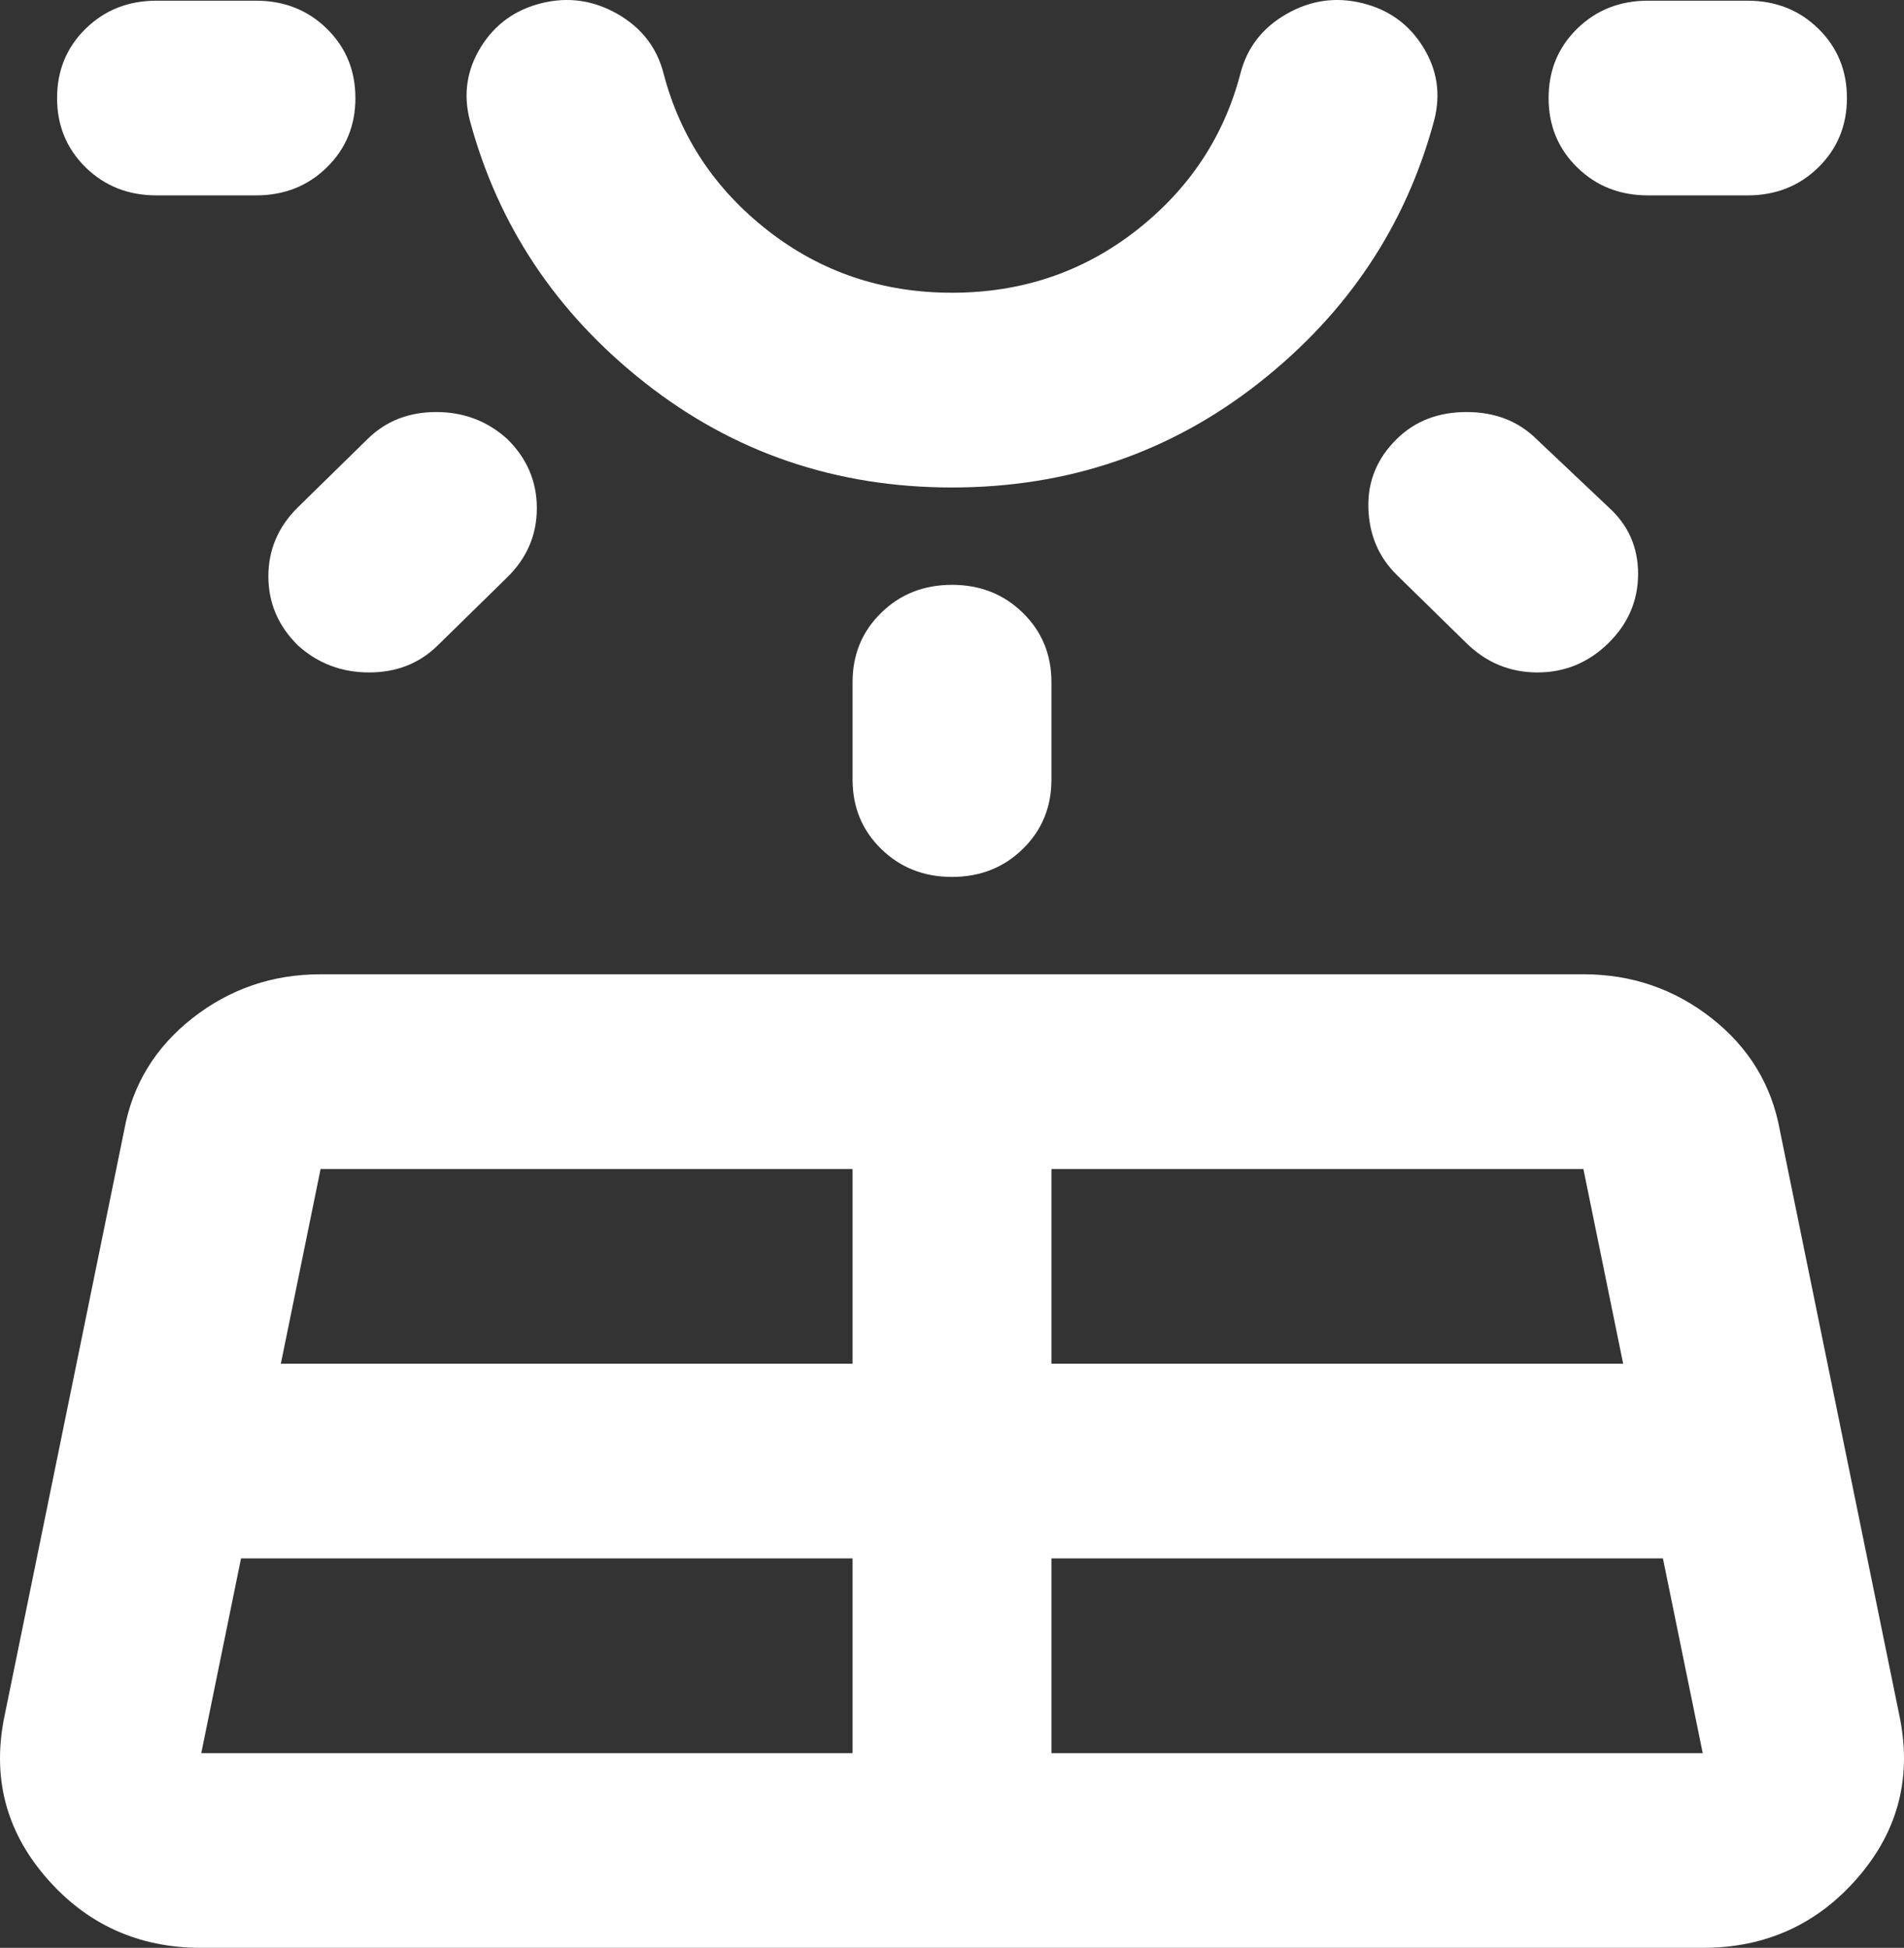 <svg xmlns="http://www.w3.org/2000/svg" width="44" height="45" viewBox="0 0 44 45" fill="none"><rect x="0" y="0" width="44" height="45" fill="#333333" stroke="none"/><path d="M3.617 4.514C2.966 4.514 2.421 4.299 1.98 3.868C1.54 3.436 1.319 2.902 1.319 2.265C1.319 1.628 1.54 1.093 1.98 0.662C2.421 0.231 2.966 0.016 3.617 0.016H5.915C6.566 0.016 7.112 0.231 7.552 0.662C7.993 1.093 8.213 1.628 8.213 2.265C8.213 2.902 7.993 3.436 7.552 3.868C7.112 4.299 6.566 4.514 5.915 4.514H3.617ZM5.57 36.003L4.651 40.502H19.702V36.003H5.57ZM6.892 11.712L8.5 10.137C8.921 9.725 9.448 9.519 10.08 9.519C10.712 9.519 11.258 9.725 11.717 10.137C12.177 10.587 12.406 11.121 12.406 11.74C12.406 12.358 12.177 12.893 11.717 13.342L10.109 14.917C9.687 15.329 9.161 15.535 8.529 15.535C7.897 15.535 7.351 15.329 6.892 14.917C6.432 14.467 6.202 13.933 6.202 13.314C6.202 12.696 6.432 12.162 6.892 11.712ZM6.49 31.505H19.702V27.006H7.409L6.49 31.505ZM22 11.262C19.319 11.262 16.954 10.456 14.905 8.844C12.857 7.232 11.507 5.208 10.855 2.771C10.702 2.171 10.789 1.609 11.114 1.084C11.44 0.559 11.909 0.222 12.521 0.072C13.134 -0.078 13.718 0.006 14.274 0.325C14.829 0.644 15.183 1.103 15.336 1.703C15.719 3.165 16.523 4.374 17.749 5.33C18.974 6.285 20.392 6.763 22 6.763C23.608 6.763 25.026 6.285 26.251 5.33C27.477 4.374 28.281 3.165 28.664 1.703C28.817 1.103 29.171 0.644 29.727 0.325C30.282 0.006 30.866 -0.078 31.479 0.072C32.091 0.222 32.56 0.559 32.886 1.084C33.212 1.609 33.298 2.171 33.145 2.771C32.493 5.208 31.143 7.232 29.095 8.844C27.046 10.456 24.681 11.262 22 11.262ZM19.702 18.009V15.76C19.702 15.123 19.922 14.589 20.363 14.158C20.803 13.727 21.349 13.511 22 13.511C22.651 13.511 23.197 13.727 23.637 14.158C24.078 14.589 24.298 15.123 24.298 15.76V18.009C24.298 18.647 24.078 19.181 23.637 19.612C23.197 20.043 22.651 20.259 22 20.259C21.349 20.259 20.803 20.043 20.363 19.612C19.922 19.181 19.702 18.647 19.702 18.009ZM24.298 40.502H39.349L38.429 36.003H24.298V40.502ZM24.298 31.505H37.51L36.591 27.006H24.298V31.505ZM33.891 14.861L32.283 13.286C31.861 12.874 31.641 12.358 31.622 11.74C31.603 11.121 31.823 10.587 32.283 10.137C32.704 9.725 33.24 9.519 33.891 9.519C34.542 9.519 35.078 9.725 35.5 10.137L37.166 11.712C37.625 12.124 37.855 12.639 37.855 13.258C37.855 13.877 37.625 14.411 37.166 14.861C36.706 15.31 36.16 15.535 35.529 15.535C34.897 15.535 34.351 15.31 33.891 14.861ZM40.383 4.514H38.085C37.434 4.514 36.888 4.299 36.448 3.868C36.007 3.436 35.787 2.902 35.787 2.265C35.787 1.628 36.007 1.093 36.448 0.662C36.888 0.231 37.434 0.016 38.085 0.016H40.383C41.034 0.016 41.58 0.231 42.02 0.662C42.46 1.093 42.681 1.628 42.681 2.265C42.681 2.902 42.46 3.436 42.02 3.868C41.58 4.299 41.034 4.514 40.383 4.514ZM0.113 39.602L2.871 26.107C3.062 25.057 3.589 24.195 4.45 23.52C5.312 22.845 6.298 22.508 7.409 22.508H36.591C37.702 22.508 38.688 22.845 39.55 23.52C40.411 24.195 40.938 25.057 41.13 26.107L43.887 39.602C44.193 41.026 43.877 42.282 42.939 43.369C42.001 44.456 40.804 45 39.349 45H4.651C3.196 45 1.999 44.456 1.061 43.369C0.123 42.282 -0.193 41.026 0.113 39.602Z" fill="white"></path></svg>